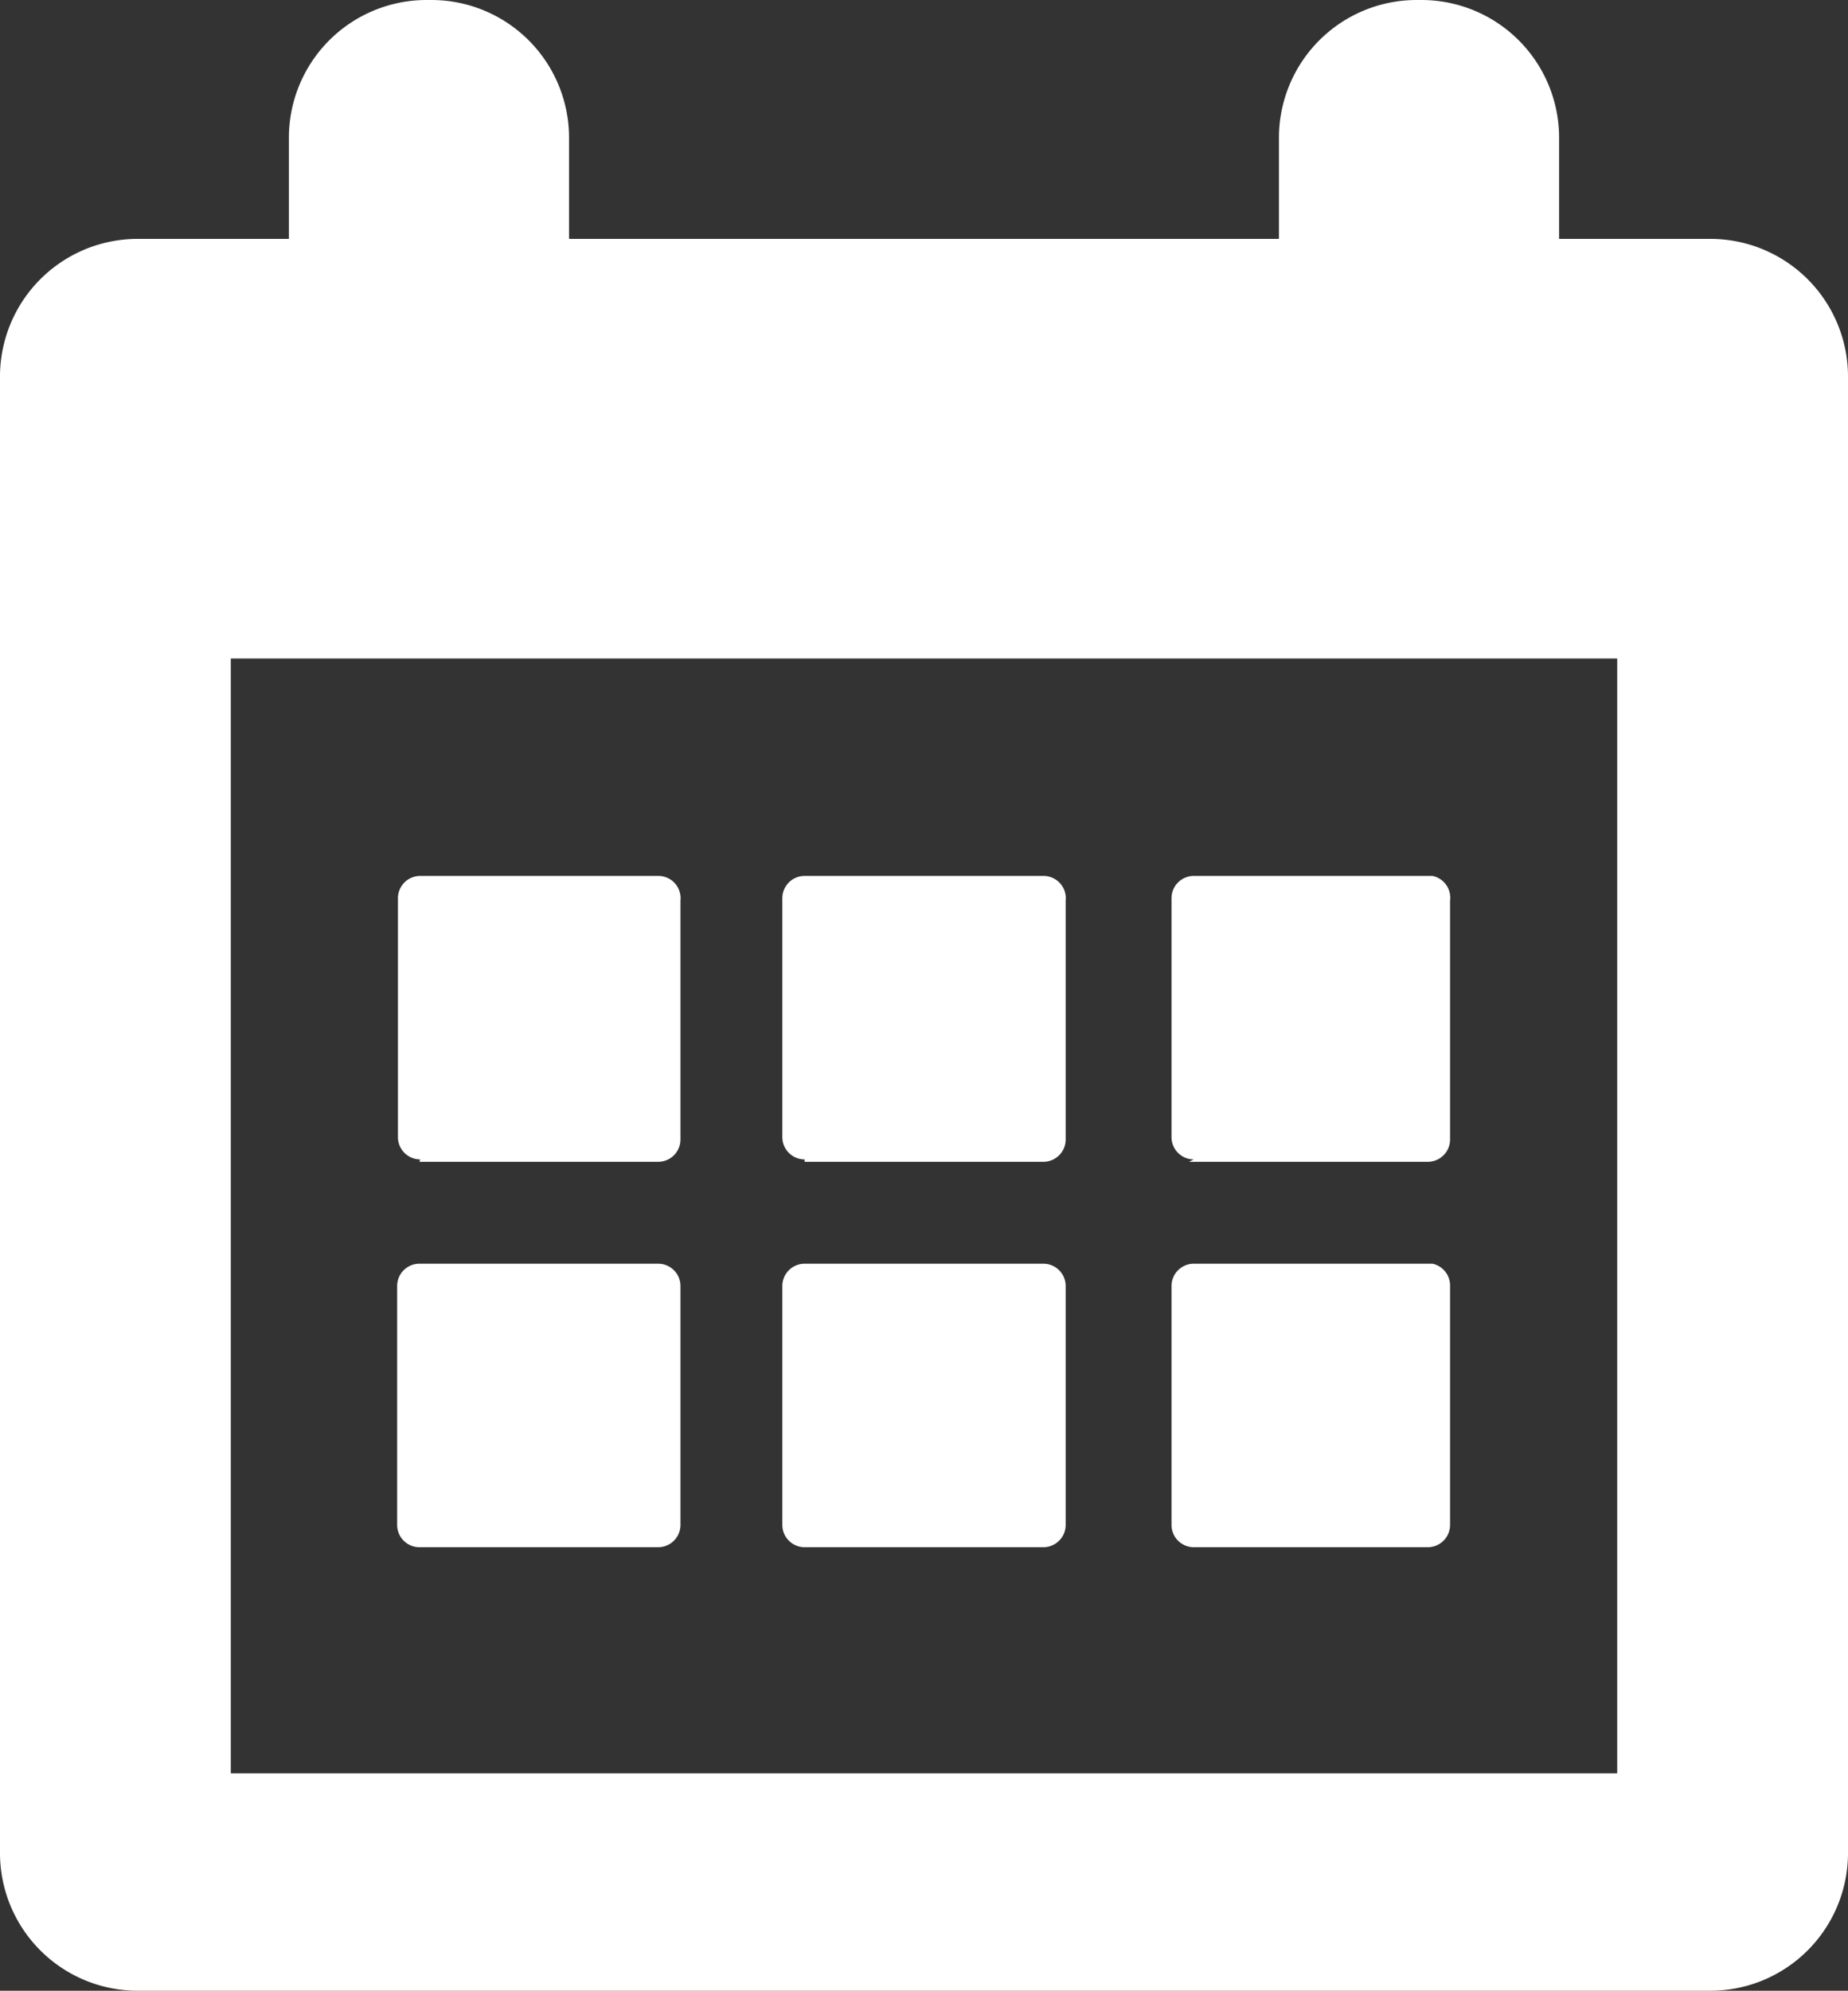 <svg id="Ebene_1" data-name="Ebene 1" xmlns="http://www.w3.org/2000/svg" viewBox="0 0 23.22 25"><rect x="0" y="0" width="23.22" height="25" fill="#333333" stroke="none"/><defs><style>.cls-1{fill:#fff;}</style></defs><title>ico-calendar</title><path class="cls-1" d="M20.32,22.27H2.9v-14H20.32v14ZM21.49,3h-1.9V1.73A1.73,1.73,0,0,0,17.86,0H17.8a1.73,1.73,0,0,0-1.73,1.73V3H7.15V1.73A1.73,1.73,0,0,0,5.43,0H5.36A1.73,1.73,0,0,0,3.63,1.73V3H1.73A1.73,1.73,0,0,0,0,4.75V23.27A1.73,1.73,0,0,0,1.73,25H21.49a1.73,1.73,0,0,0,1.73-1.73V4.75A1.73,1.73,0,0,0,21.49,3"/><path class="cls-1" d="M5.27,14.59h3a0.28,0.28,0,0,0,.28-0.28v-3A0.28,0.28,0,0,0,8.28,11h-3a0.28,0.28,0,0,0-.28.28v3a0.28,0.28,0,0,0,.28.28"/><path class="cls-1" d="M10.11,14.59h3a0.28,0.28,0,0,0,.28-0.28v-3A0.28,0.28,0,0,0,13.11,11h-3a0.28,0.28,0,0,0-.28.28v3a0.28,0.28,0,0,0,.28.28"/><path class="cls-1" d="M14.94,14.59h3a0.28,0.28,0,0,0,.28-0.28v-3A0.28,0.28,0,0,0,18,11h-3a0.28,0.28,0,0,0-.28.28v3a0.28,0.28,0,0,0,.28.28"/><path class="cls-1" d="M5.27,19.43h3a0.28,0.28,0,0,0,.28-0.28v-3a0.28,0.28,0,0,0-.28-0.28h-3a0.28,0.28,0,0,0-.28.28v3a0.28,0.28,0,0,0,.28.28"/><path class="cls-1" d="M10.11,19.43h3a0.28,0.28,0,0,0,.28-0.28v-3a0.28,0.28,0,0,0-.28-0.28h-3a0.28,0.28,0,0,0-.28.28v3a0.28,0.28,0,0,0,.28.28"/><path class="cls-1" d="M14.94,19.43h3a0.28,0.28,0,0,0,.28-0.28v-3A0.28,0.28,0,0,0,18,15.87h-3a0.28,0.28,0,0,0-.28.28v3a0.28,0.28,0,0,0,.28.28"/></svg>